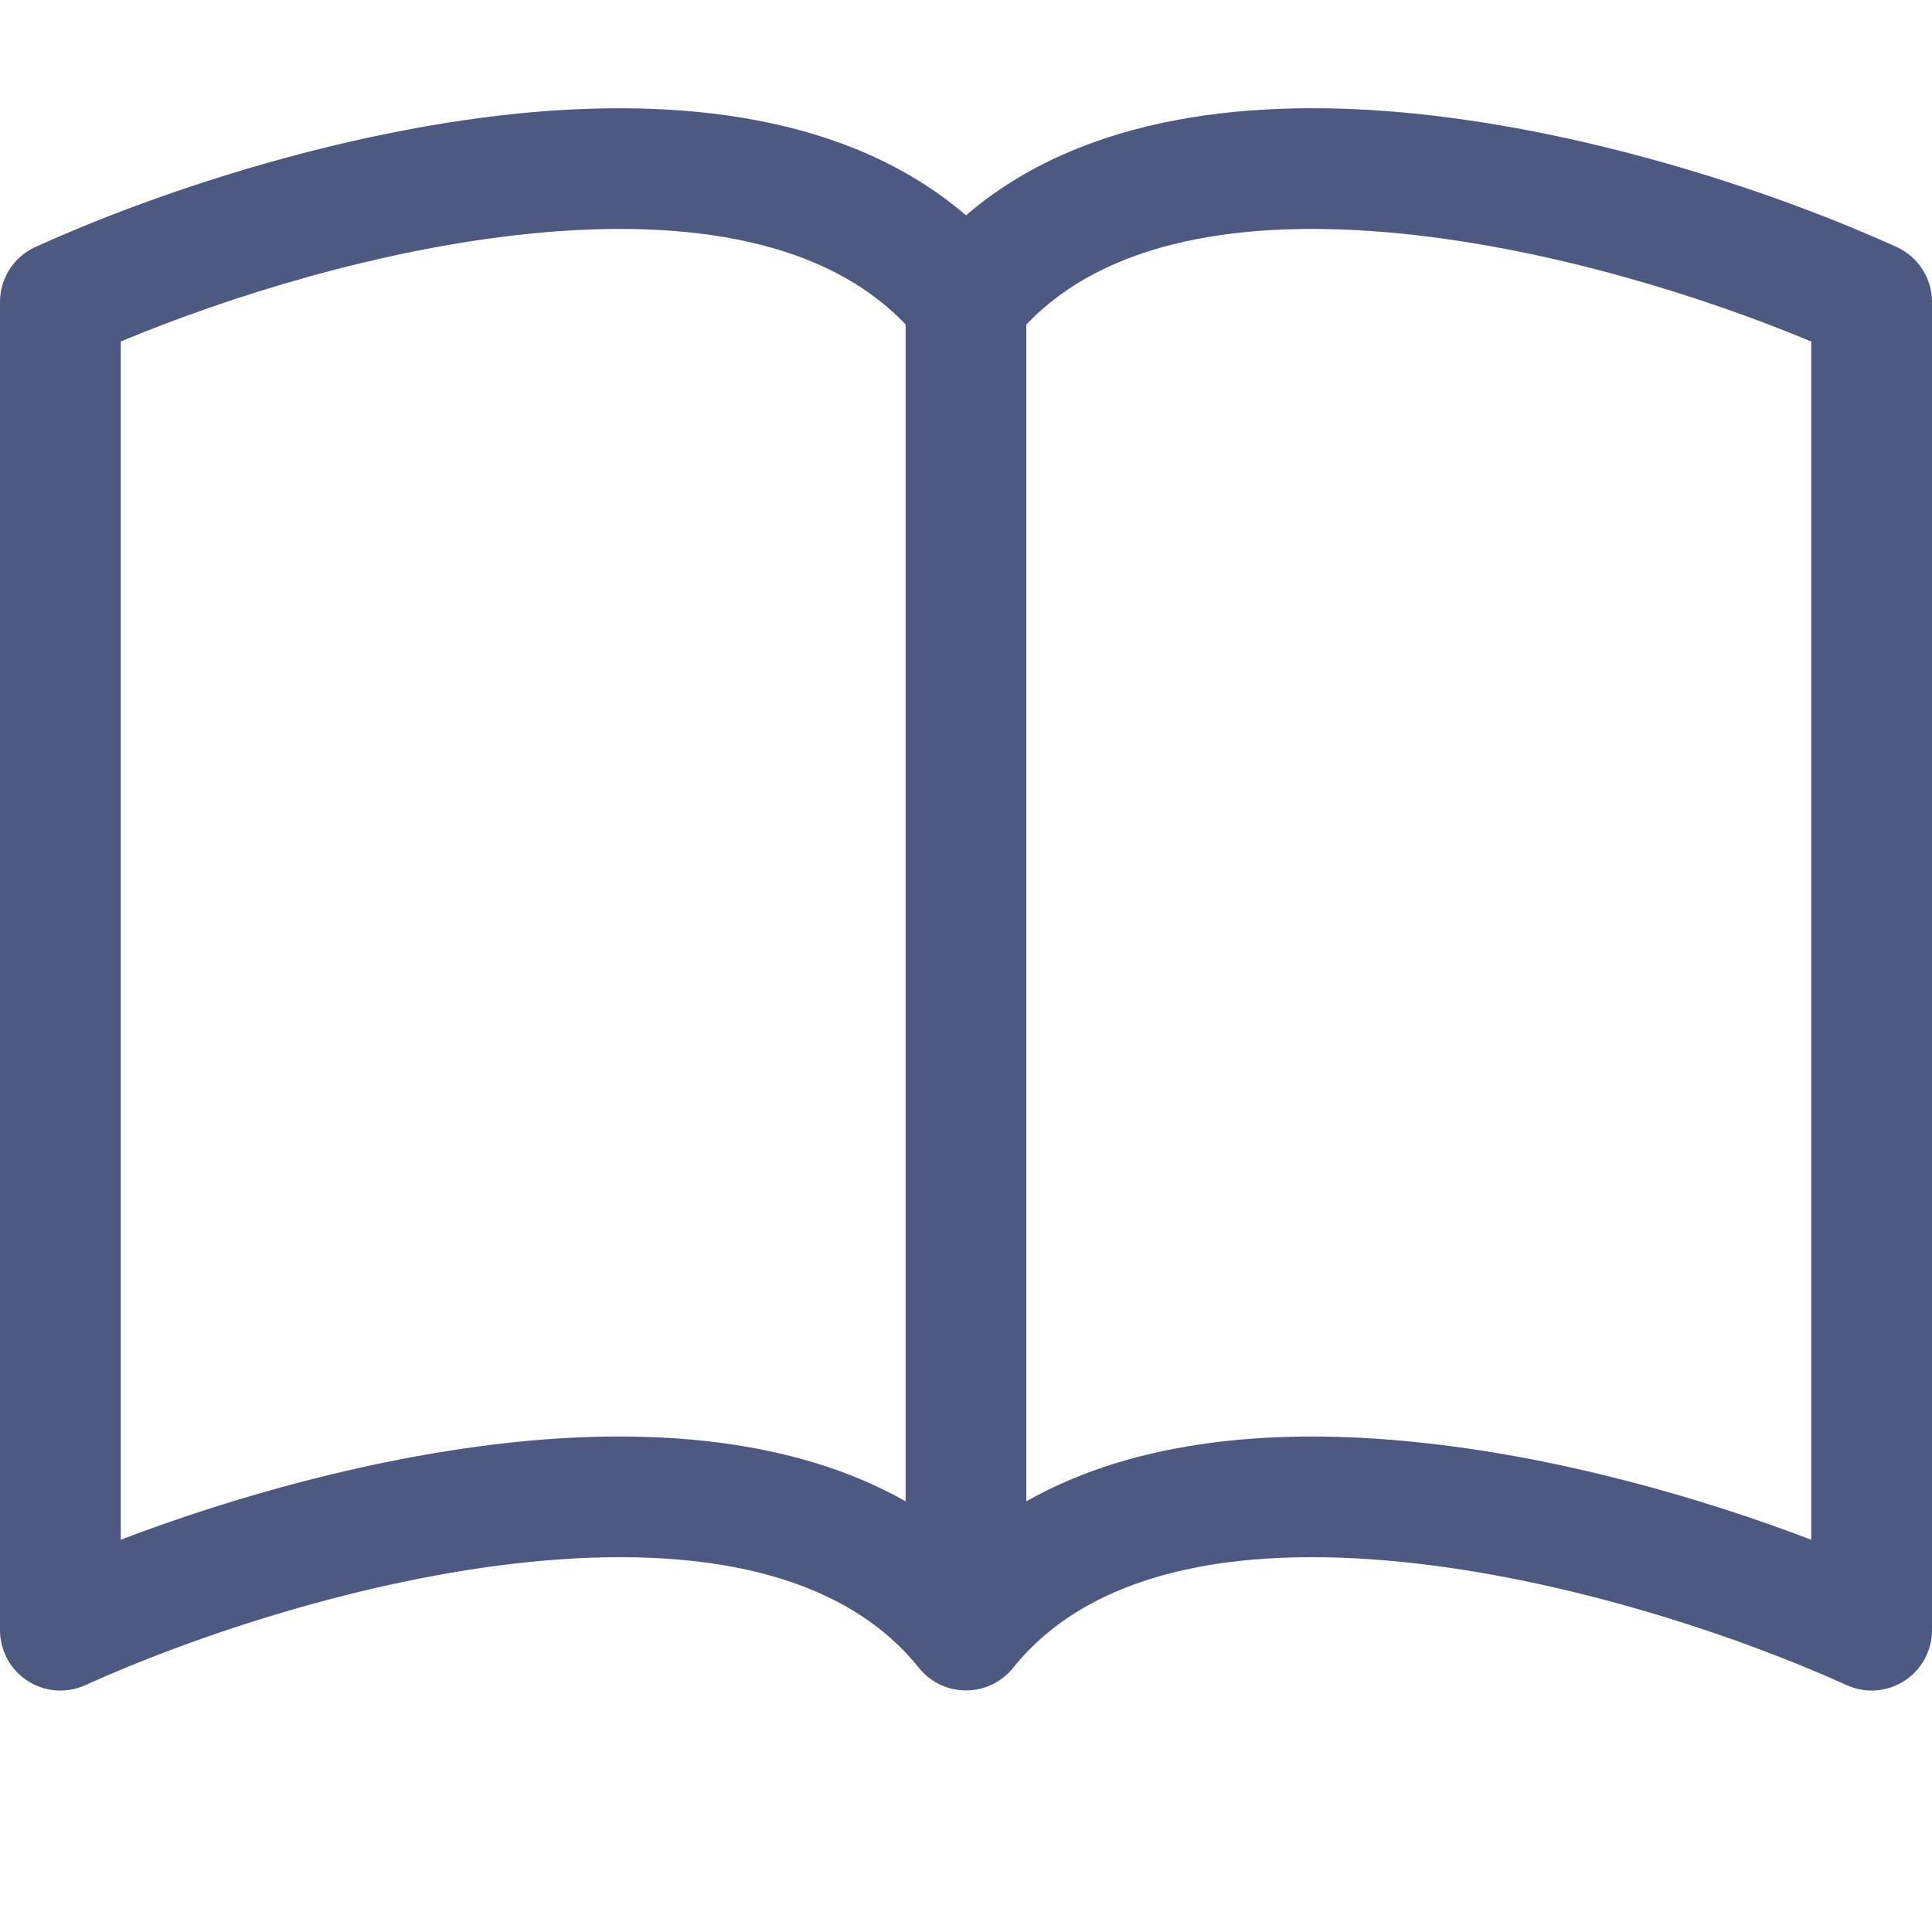 <svg width="50" height="50" viewBox="0 0 50 50" fill="none" xmlns="http://www.w3.org/2000/svg">
<path d="M3.125 8.839C5.891 7.682 9.856 6.436 13.713 6.048C17.869 5.629 21.394 6.245 23.438 8.398V38.854C20.516 37.198 16.812 36.97 13.397 37.314C9.709 37.689 5.991 38.754 3.125 39.848V8.839ZM26.562 8.398C28.606 6.245 32.131 5.629 36.288 6.048C40.144 6.436 44.109 7.682 46.875 8.839V39.848C44.006 38.754 40.291 37.686 36.603 37.317C33.184 36.97 29.484 37.195 26.562 38.854V8.398ZM25 5.573C21.922 2.926 17.459 2.532 13.397 2.939C8.666 3.417 3.891 5.039 0.916 6.392C0.643 6.516 0.411 6.716 0.249 6.968C0.086 7.22 8.30357e-05 7.514 0 7.814L0 42.189C7.23812e-05 42.45 0.066 42.707 0.191 42.937C0.316 43.166 0.497 43.361 0.717 43.502C0.937 43.644 1.189 43.728 1.449 43.747C1.71 43.766 1.971 43.719 2.209 43.611C4.966 42.361 9.406 40.857 13.709 40.423C18.113 39.979 21.803 40.695 23.781 43.164C23.928 43.346 24.113 43.493 24.324 43.595C24.535 43.696 24.766 43.748 25 43.748C25.234 43.748 25.465 43.696 25.676 43.595C25.887 43.493 26.072 43.346 26.219 43.164C28.197 40.695 31.887 39.979 36.288 40.423C40.594 40.857 45.038 42.361 47.791 43.611C48.029 43.719 48.29 43.766 48.551 43.747C48.811 43.728 49.063 43.644 49.283 43.502C49.503 43.361 49.684 43.166 49.809 42.937C49.934 42.707 50 42.45 50 42.189V7.814C50 7.514 49.913 7.22 49.751 6.968C49.589 6.716 49.357 6.516 49.084 6.392C46.109 5.039 41.334 3.417 36.603 2.939C32.541 2.529 28.078 2.926 25 5.573Z" fill="#4D5981"/>
</svg>
